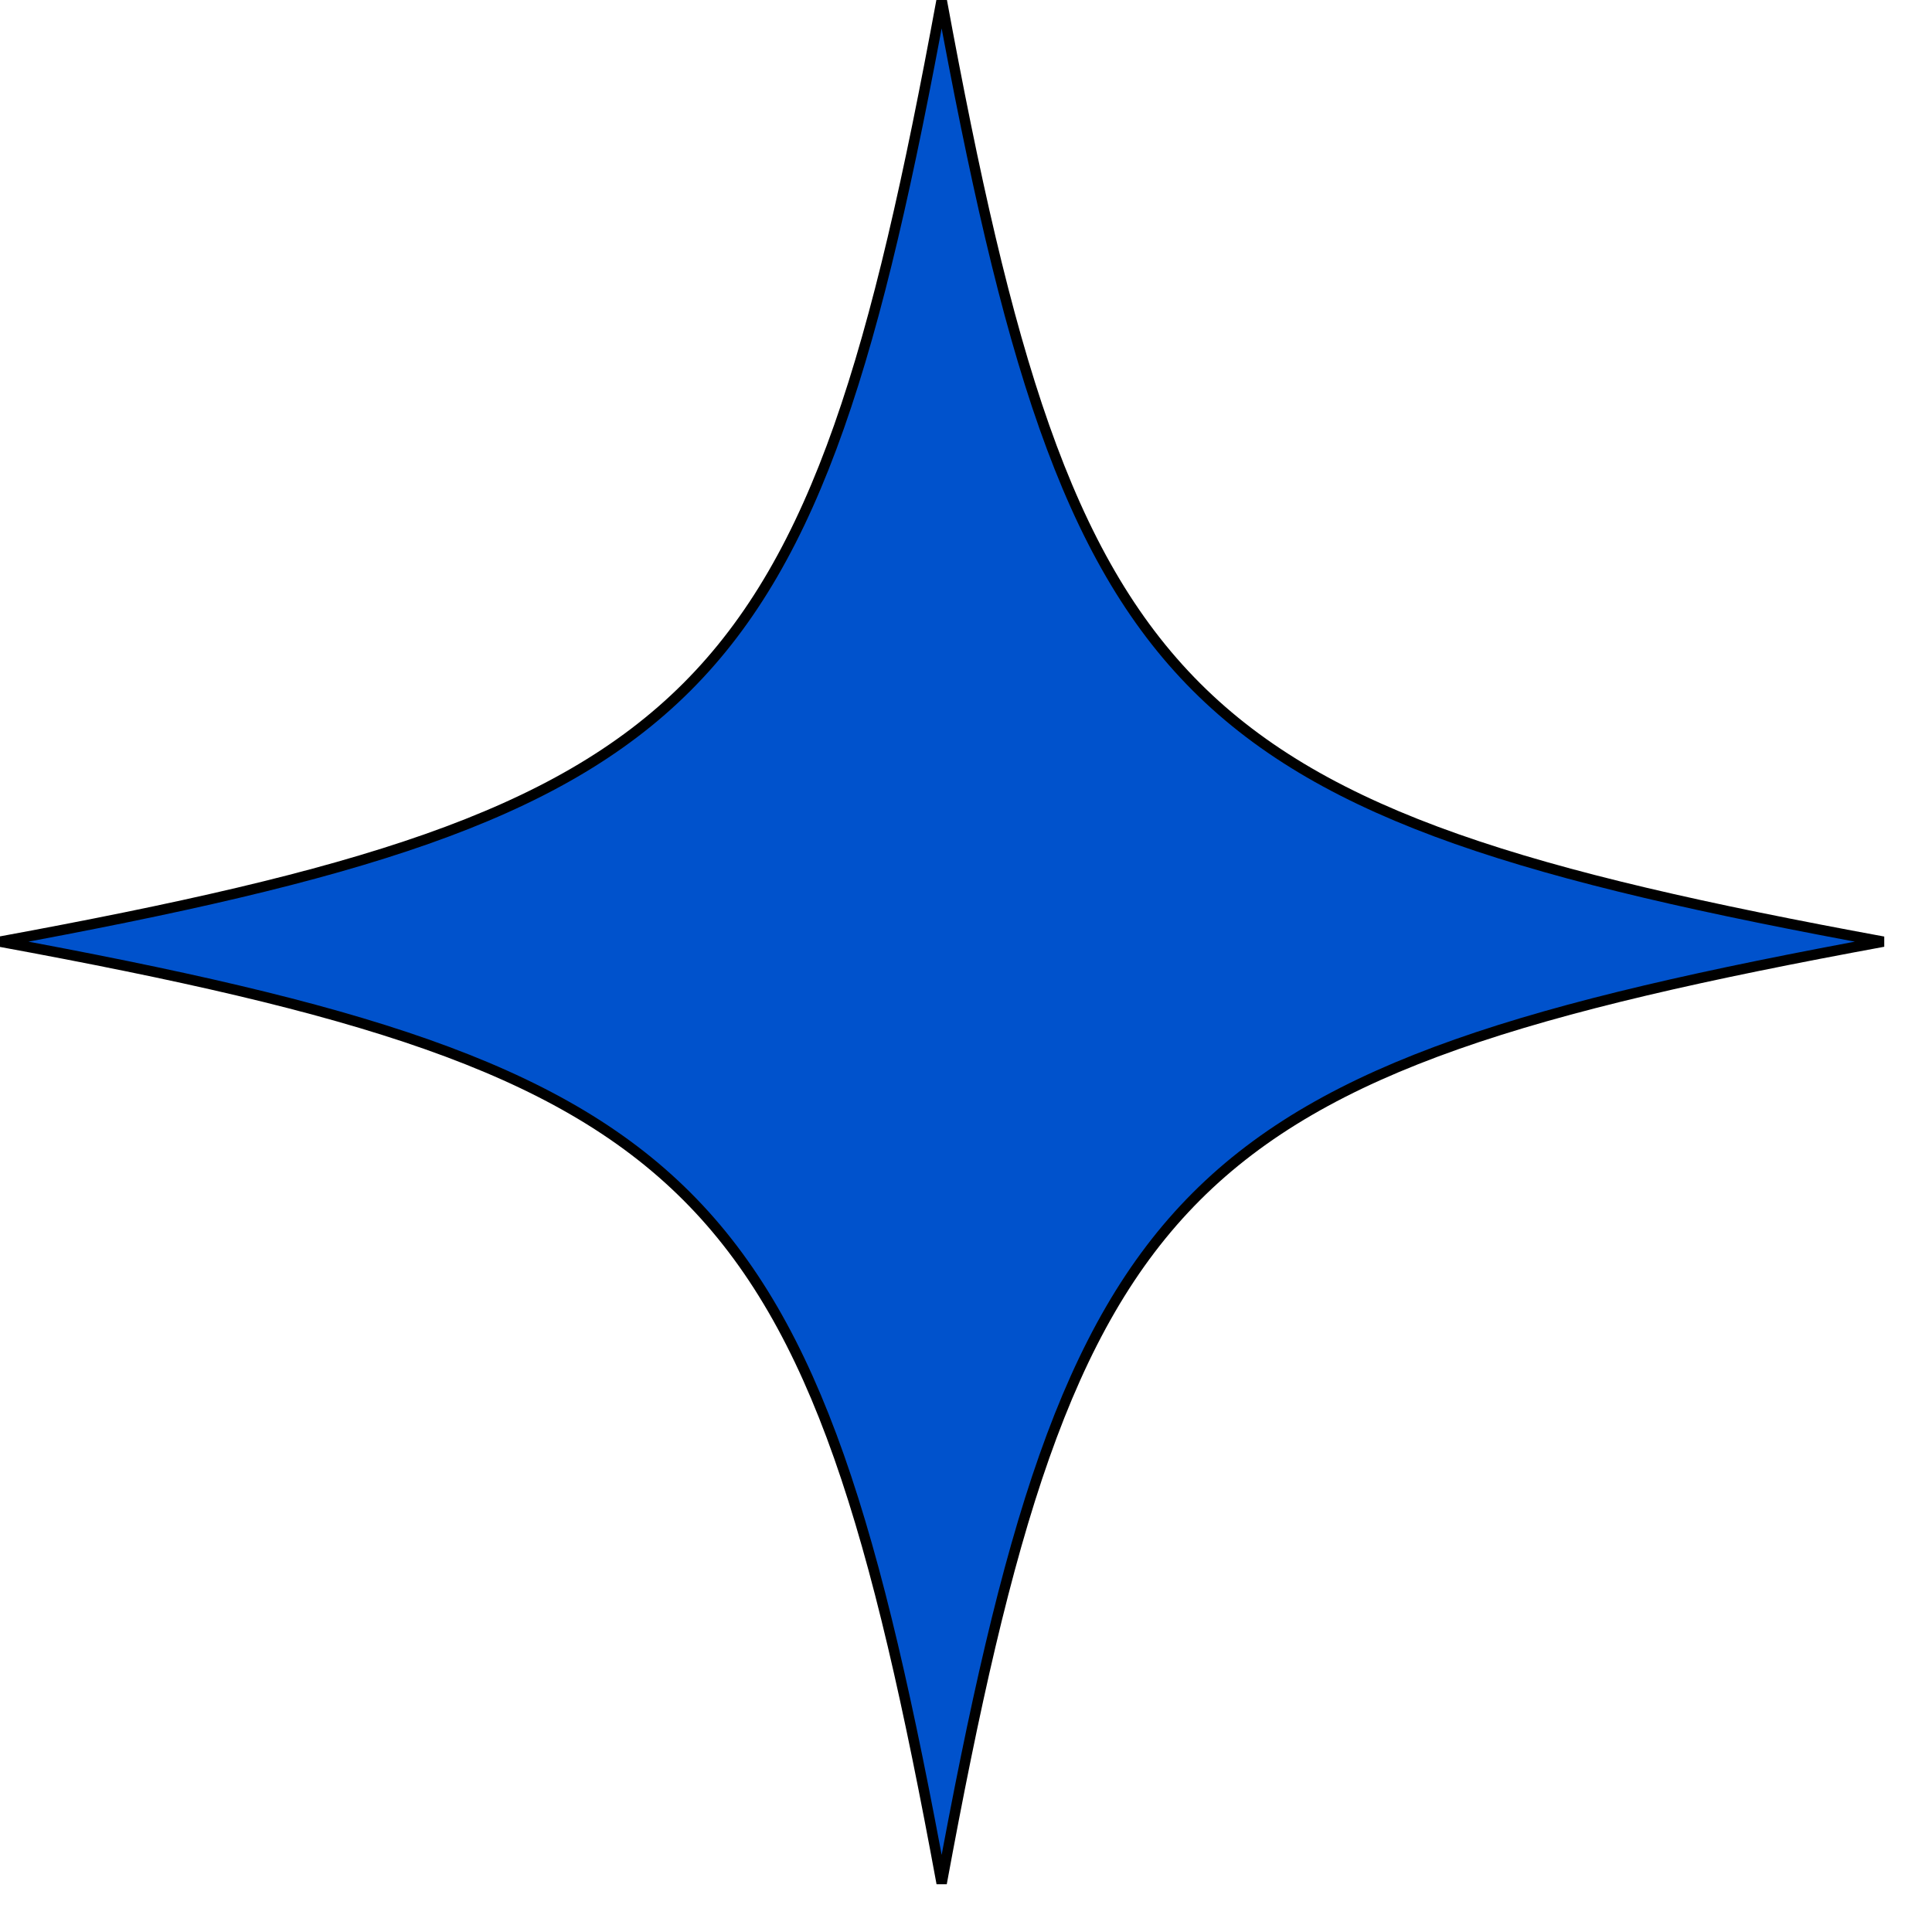 <?xml version="1.0" encoding="UTF-8"?> <svg xmlns="http://www.w3.org/2000/svg" width="62" height="62" viewBox="0 0 46.5 46.5" preserveAspectRatio="xMidYMid meet" version="1.0"><g stroke="#000" stroke-width="0.25" fill="#0052cc"><path d="M 45.328 22.664 C 28.332 25.793 25.793 28.332 22.664 45.328 C 19.535 28.332 17 25.793 0 22.664 C 17 19.535 19.535 17 22.664 0 C 25.793 17 28.332 19.535 45.328 22.664 Z" fill-opacity="1" fill-rule="nonzero"></path></g></svg> 